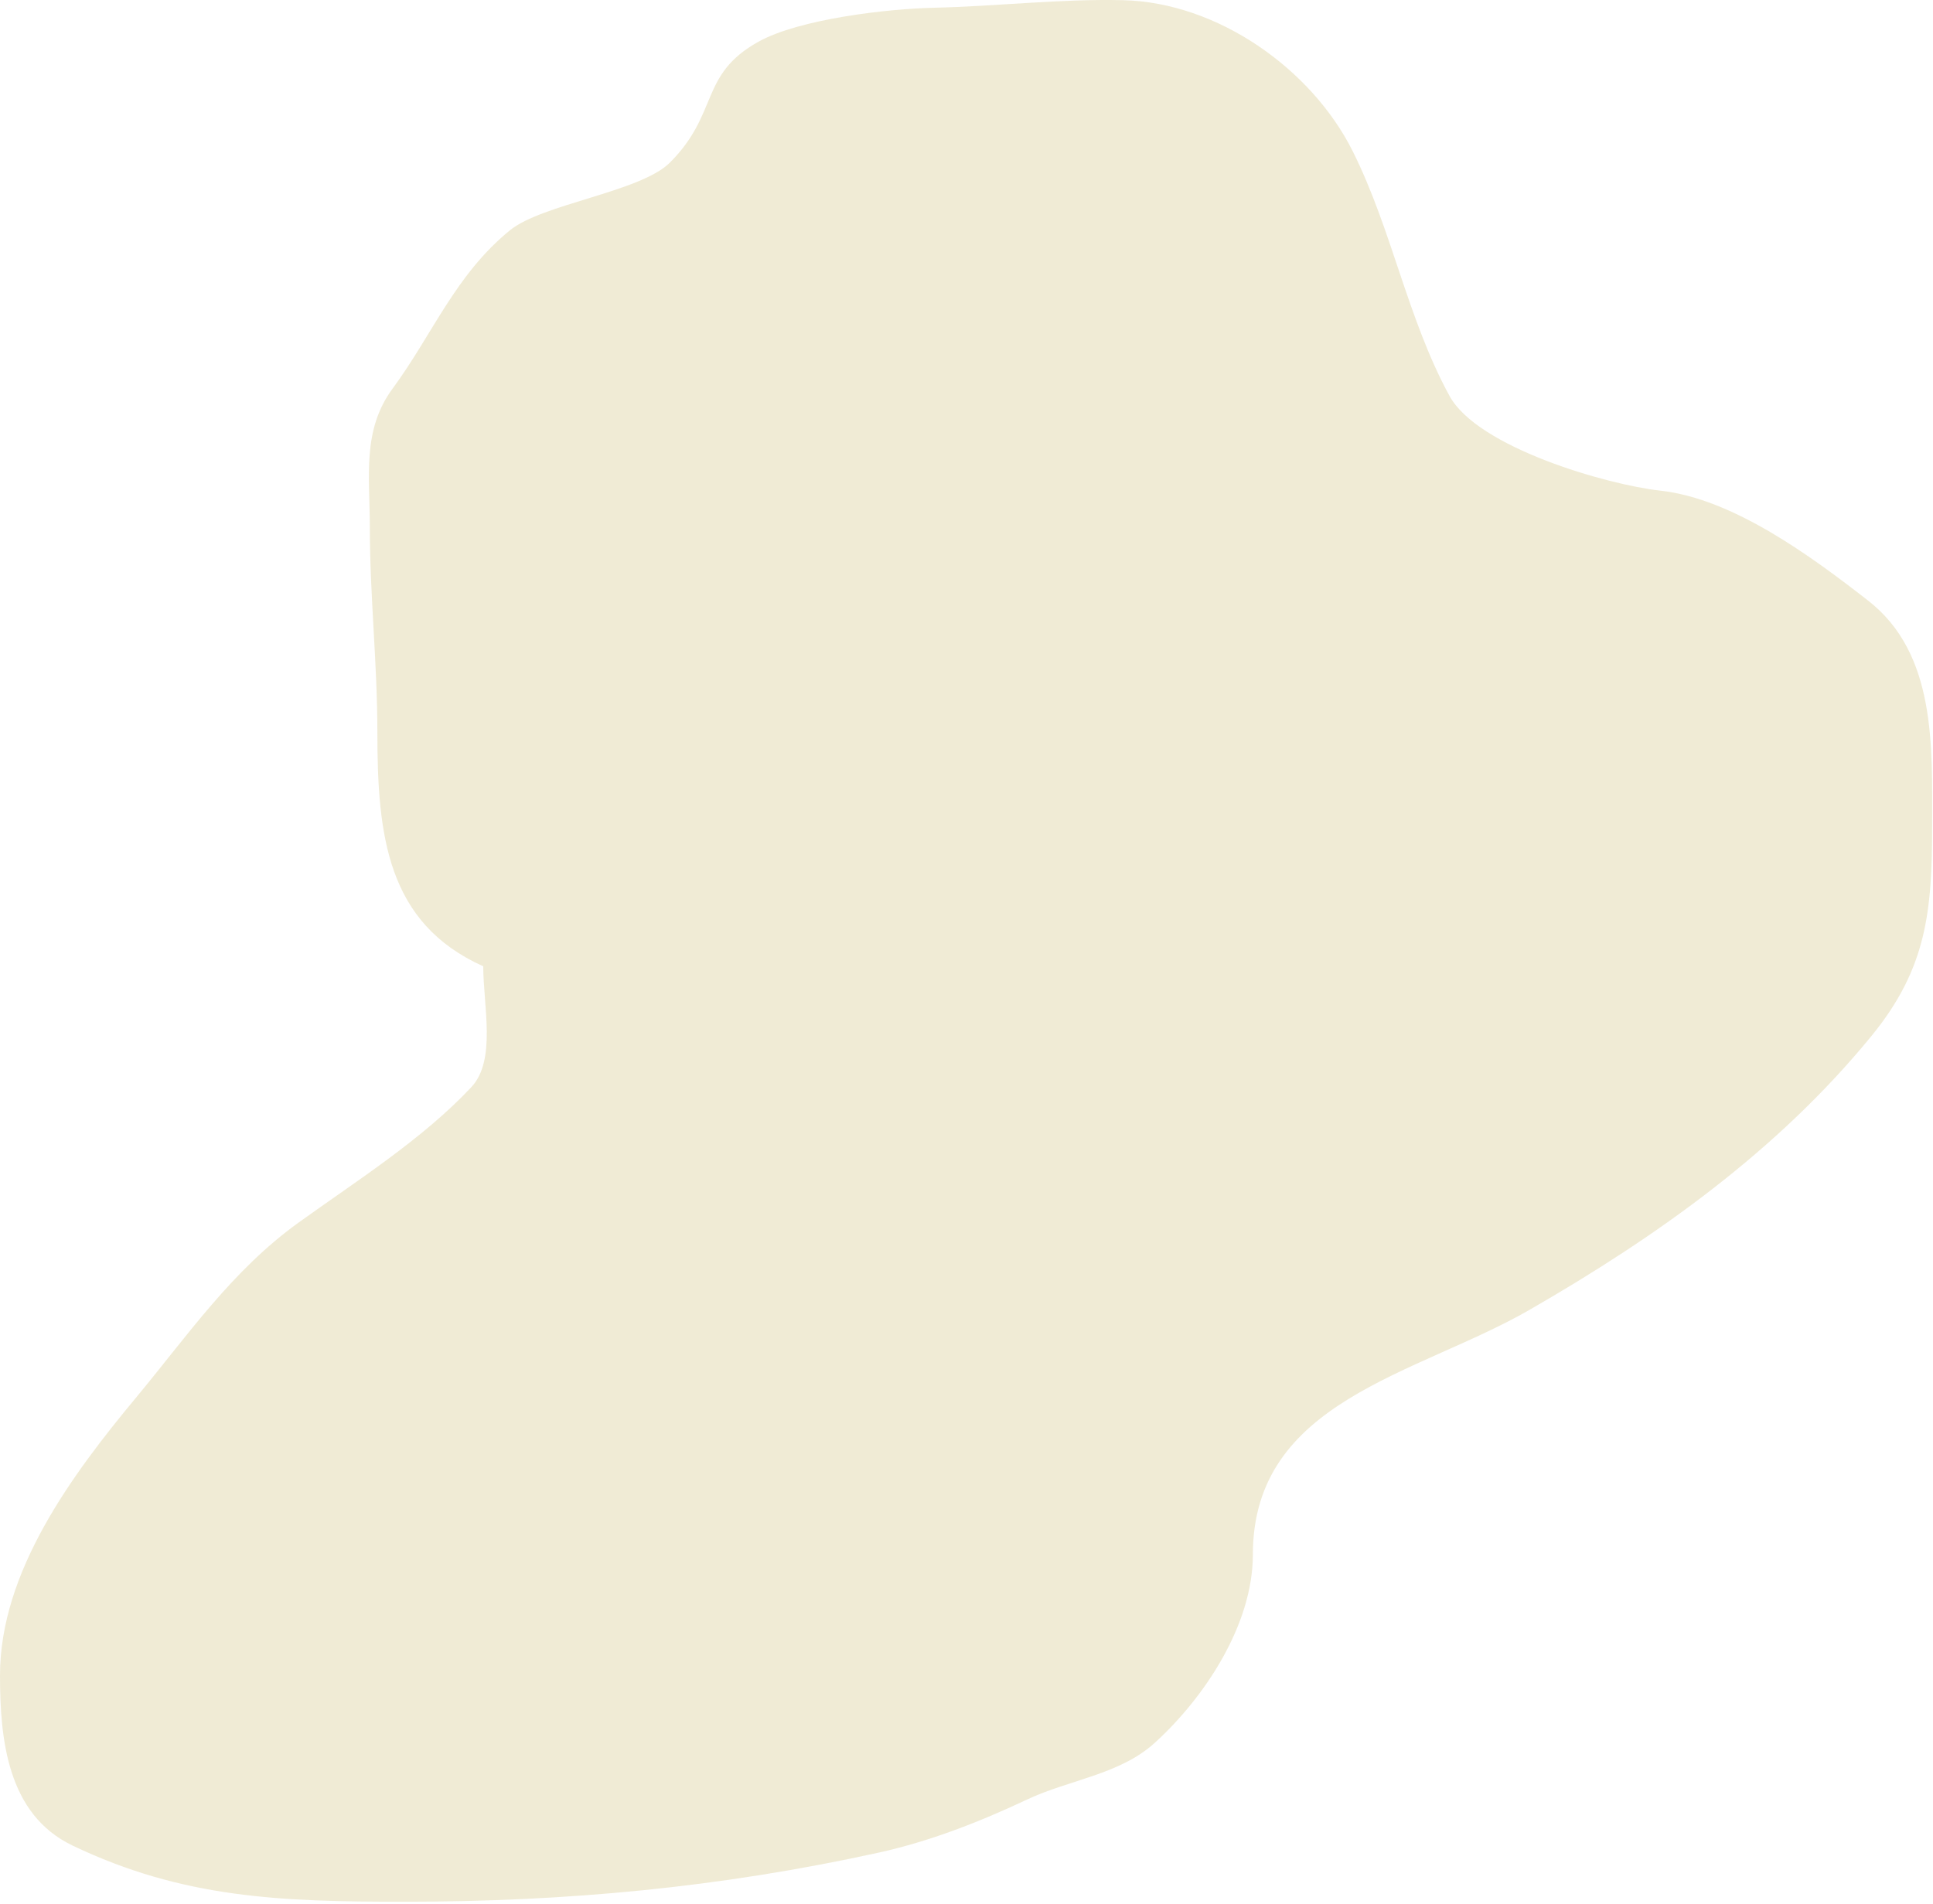 <svg width="202" height="199" viewBox="0 0 202 199" fill="none" xmlns="http://www.w3.org/2000/svg">
<path opacity="0.2" d="M39.435 76.523C39.435 87.361 40.451 96.478 50.5 101C50.5 105.126 51.897 110.813 49.25 113.636C44.139 119.088 37.248 123.433 31.198 127.789C24.238 132.8 19.621 139.576 14.197 146.105C7.55 154.105 0 164.261 0 175.112C0 181.81 0.775 189.647 7.58 192.901C19.142 198.431 29.395 198.773 42.239 198.773C59.203 198.773 75.198 197.29 91.796 193.646C97.163 192.468 102.39 190.421 107.352 188.081C111.714 186.025 117.011 185.494 120.672 182.166C125.905 177.409 130.925 169.803 130.925 162.492C130.925 146.367 148.037 143.702 159.844 136.903C173.161 129.236 185.785 120.269 195.599 108.247C201.344 101.21 201.909 95.223 201.909 86.382C201.909 78.025 202.366 68.335 195.205 62.765C189.292 58.166 181.142 52.132 173.515 51.285C167.881 50.659 154.41 46.762 151.475 41.382C147.07 33.306 145.475 24.037 141.354 15.793C137.07 7.226 127.256 0.244 117.342 0.019C110.689 -0.132 104.222 0.661 97.624 0.808C92.771 0.916 83.551 1.976 79.265 4.357C73.06 7.804 75.176 11.824 70 17C66.945 20.055 56.655 21.315 53.281 24.075C47.552 28.762 45.221 34.926 41.013 40.637C37.81 44.983 38.647 49.902 38.647 55.053C38.647 62.267 39.435 69.341 39.435 76.523Z" fill="#B59B30"/>
</svg>
